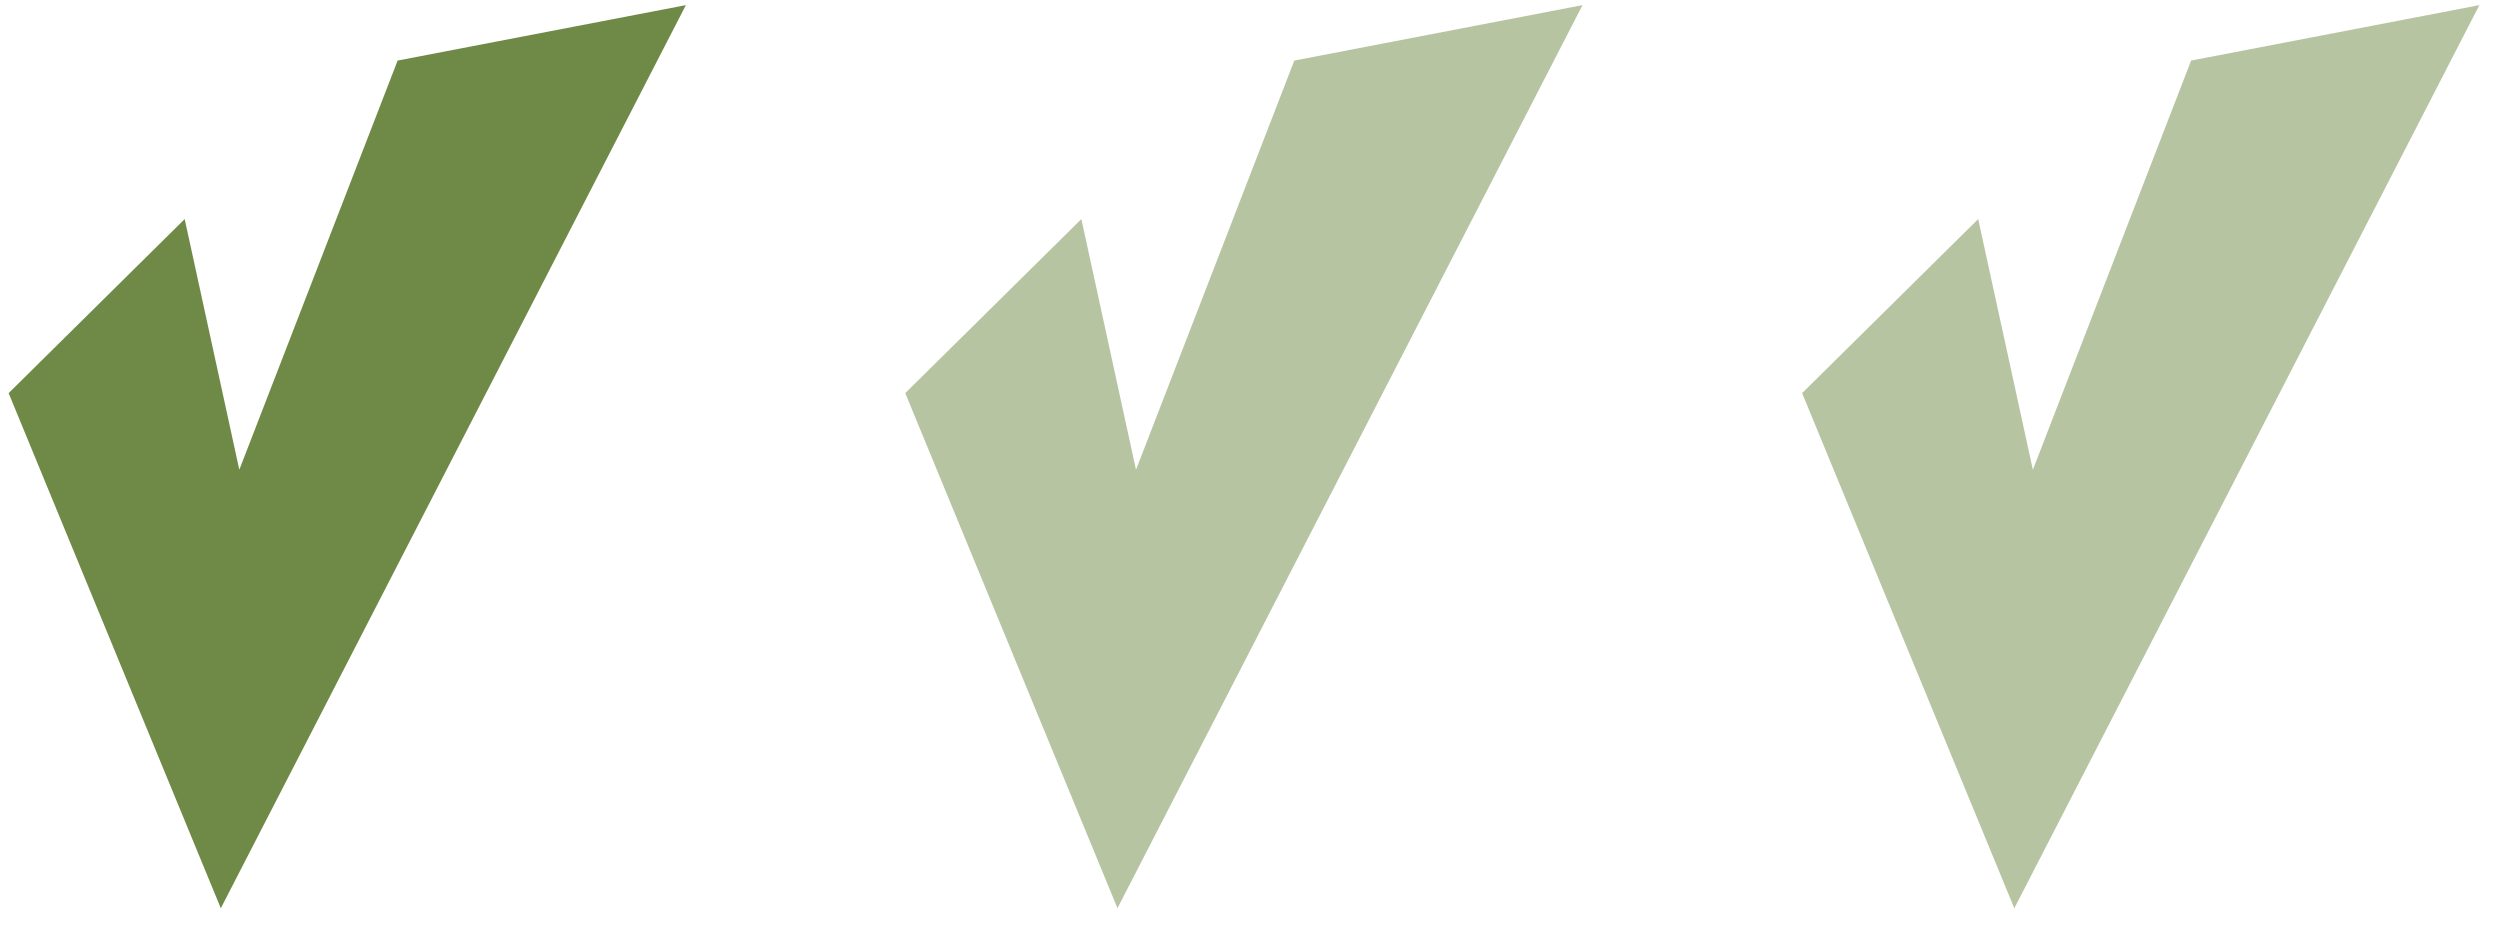 <?xml version="1.0" encoding="UTF-8"?> <svg xmlns="http://www.w3.org/2000/svg" width="40" height="15" viewBox="0 0 40 15" fill="none"><path fill-rule="evenodd" clip-rule="evenodd" d="M10.974 0.082L6.362 0.969L3.829 7.516L2.955 3.505L0.138 6.29L3.535 14.537L3.536 14.526L10.974 0.082Z" fill="#6F8A47"></path><path fill-rule="evenodd" clip-rule="evenodd" d="M25.32 0.082L20.709 0.969L18.176 7.516L17.302 3.505L14.484 6.29L17.882 14.537L17.882 14.526L25.32 0.082Z" fill="#6F8A47" fill-opacity="0.5"></path><path fill-rule="evenodd" clip-rule="evenodd" d="M39.67 0.082L35.058 0.969L32.526 7.516L31.651 3.505L28.834 6.29L32.231 14.537L32.232 14.526L39.67 0.082Z" fill="#6F8A47" fill-opacity="0.5"></path></svg> 